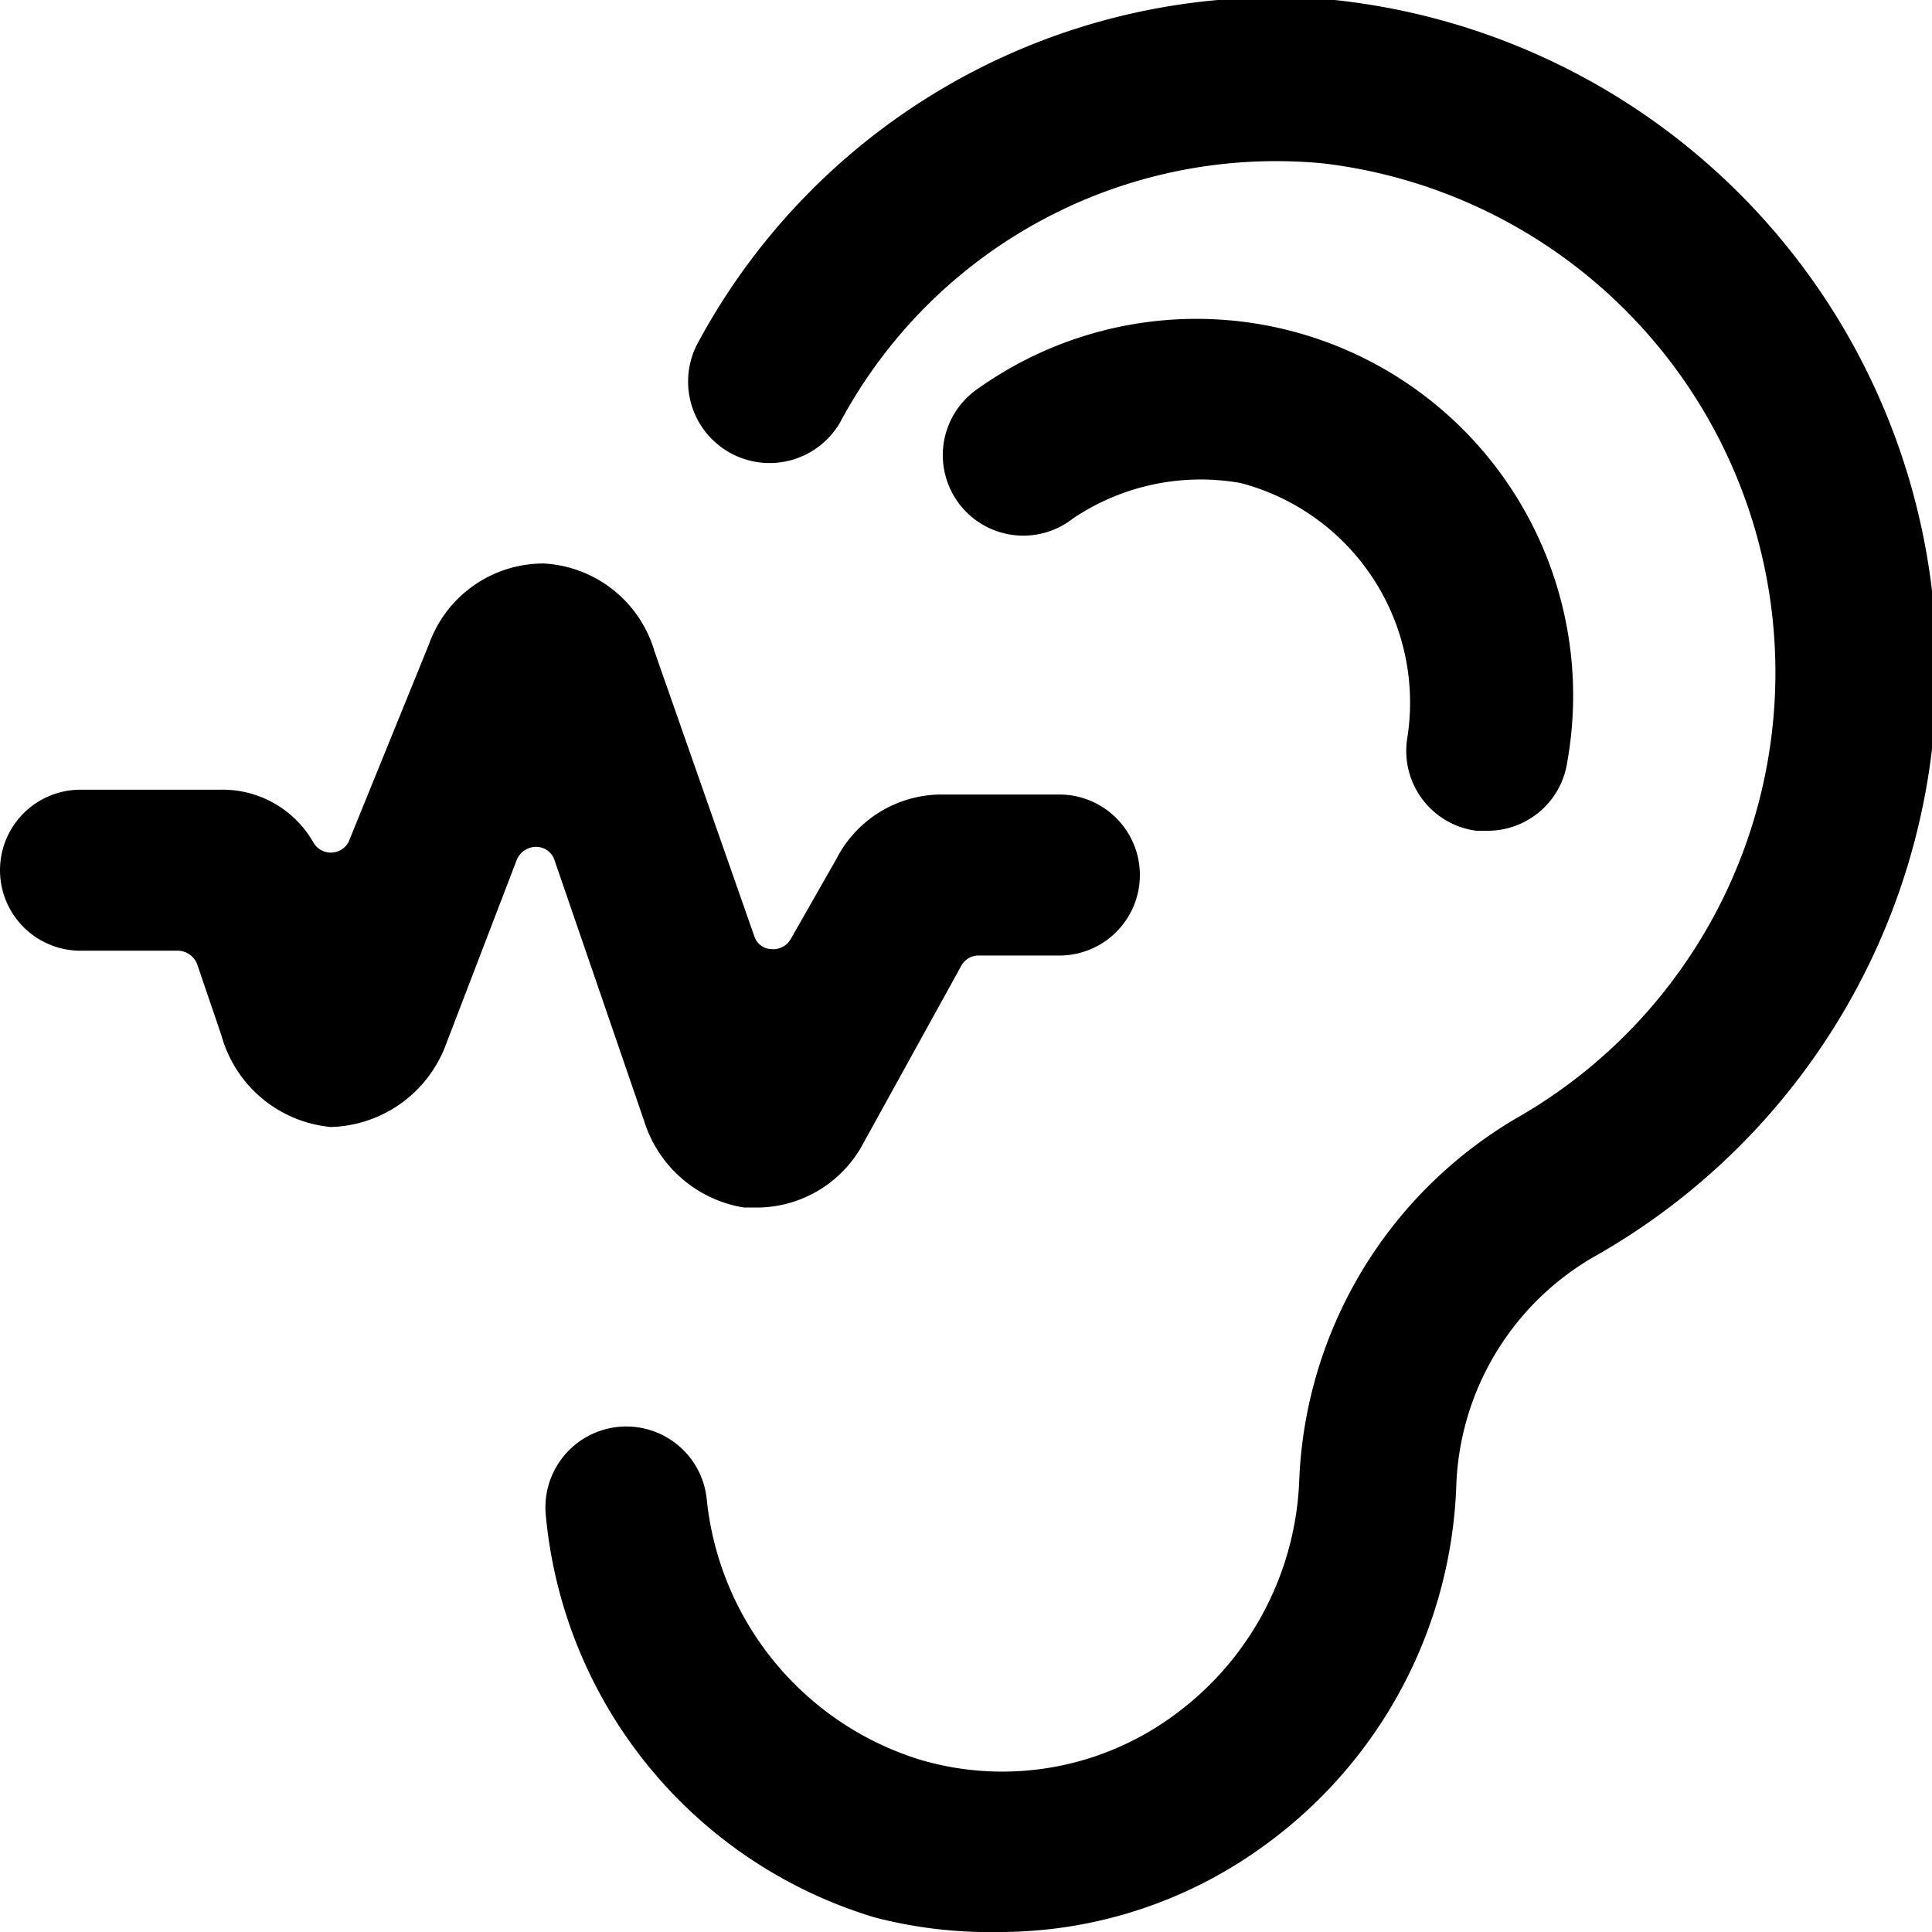 <svg xmlns="http://www.w3.org/2000/svg" viewBox="0 0 24 24"><g><path d="M9.24 15h0.2a1.5 1.5 0 0 0 1.28 -0.79L11.94 12a0.24 0.24 0 0 1 0.22 -0.13h1a1 1 0 0 0 0 -2h-1.49a1.47 1.47 0 0 0 -1.28 0.8l-0.57 1a0.25 0.25 0 0 1 -0.24 0.12 0.23 0.23 0 0 1 -0.21 -0.16L8.13 8.09A1.52 1.52 0 0 0 6.76 7a1.51 1.51 0 0 0 -1.43 1l-1 2.46a0.25 0.25 0 0 1 -0.44 0 1.3 1.3 0 0 0 -1.16 -0.65H1a1 1 0 0 0 0 2h1.21a0.26 0.26 0 0 1 0.24 0.17l0.3 0.88A1.56 1.56 0 0 0 4.11 14a1.57 1.57 0 0 0 1.42 -1l0.89 -2.32a0.26 0.26 0 0 1 0.24 -0.16 0.24 0.24 0 0 1 0.23 0.17L8 13.92A1.56 1.56 0 0 0 9.24 15Z" fill="#000000" stroke-width="1"></path><path d="M16.58 0a8.16 8.16 0 0 0 -7.9 4.24 1 1 0 0 0 1.76 1 6.14 6.14 0 0 1 6 -3.21 6.37 6.37 0 0 1 2.45 11.83 5.47 5.47 0 0 0 -2.75 4.52 3.79 3.79 0 0 1 -1.56 2.93 3.6 3.6 0 0 1 -3.15 0.55 3.79 3.79 0 0 1 -2.65 -3.23 1 1 0 1 0 -2 0.19 5.77 5.77 0 0 0 4.09 5 5.67 5.67 0 0 0 1.53 0.18 5.58 5.58 0 0 0 3.3 -1.07 5.77 5.77 0 0 0 2.39 -4.46 3.42 3.42 0 0 1 1.75 -2.88A8.37 8.37 0 0 0 16.58 0Z" fill="#000000" stroke-width="1"></path><path d="M18.34 10.32h0.13a1 1 0 0 0 1 -0.86 4.68 4.68 0 0 0 -7.31 -4.64 1 1 0 1 0 1.17 1.62A2.84 2.84 0 0 1 15.41 6a2.82 2.82 0 0 1 2.07 3.18 1 1 0 0 0 0.86 1.14Z" fill="#000000" stroke-width="1"></path></g></svg>
